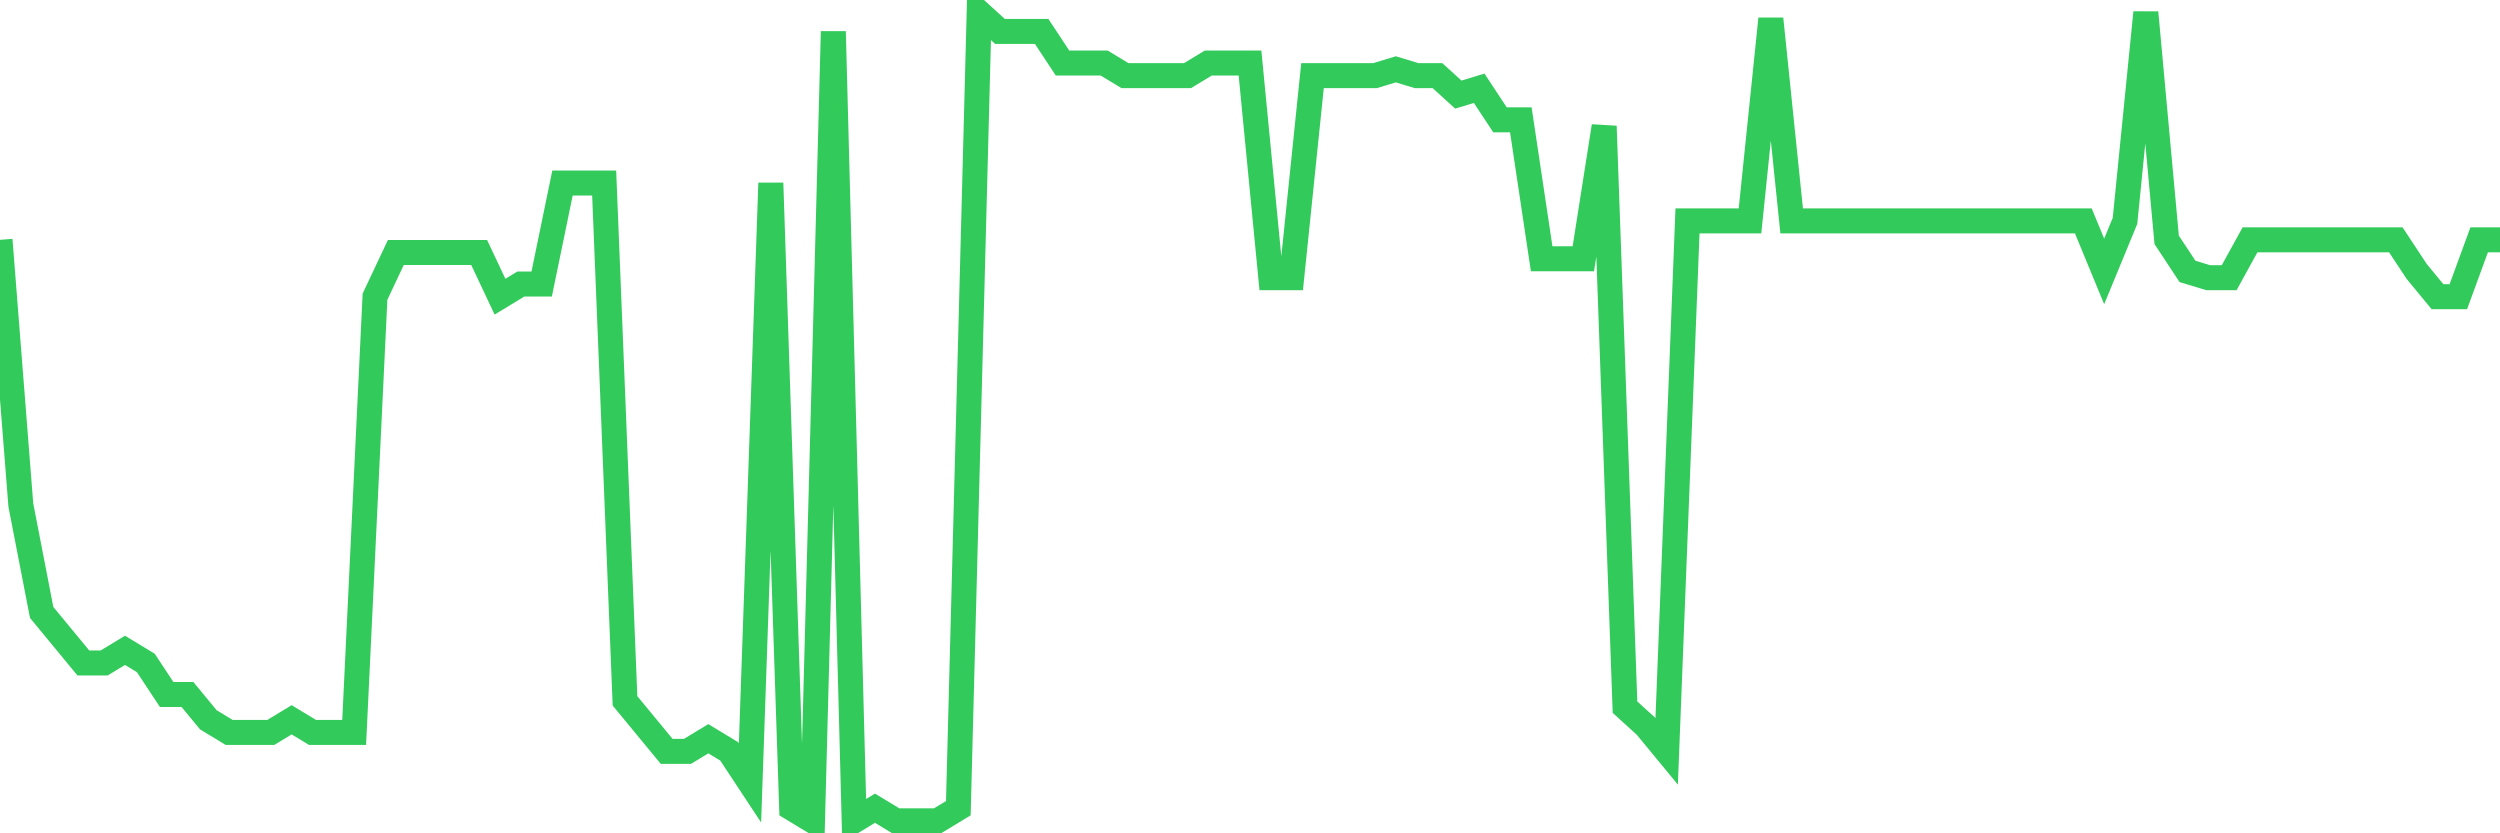 <svg
  xmlns="http://www.w3.org/2000/svg"
  xmlns:xlink="http://www.w3.org/1999/xlink"
  width="120"
  height="40"
  viewBox="0 0 120 40"
  preserveAspectRatio="none"
>
  <polyline
    points="0,11.512 1,24.244 2,29.397 3,30.609 4,31.822 5,31.822 6,31.216 7,31.822 8,33.337 9,33.337 10,34.55 11,35.156 12,35.156 13,35.156 14,34.55 15,35.156 16,35.156 17,35.156 18,14.241 19,12.119 20,12.119 21,12.119 22,12.119 23,12.119 24,14.241 25,13.634 26,13.634 27,8.784 28,8.784 29,8.784 30,33.641 31,34.853 32,36.066 33,36.066 34,35.459 35,36.066 36,37.581 37,8.784 38,38.794 39,39.4 40,1.509 41,39.4 42,38.794 43,39.4 44,39.4 45,39.4 46,38.794 47,0.6 48,1.509 49,1.509 50,1.509 51,3.025 52,3.025 53,3.025 54,3.631 55,3.631 56,3.631 57,3.631 58,3.025 59,3.025 60,3.025 61,13.331 62,13.331 63,3.631 64,3.631 65,3.631 66,3.631 67,3.328 68,3.631 69,3.631 70,4.541 71,4.237 72,5.753 73,5.753 74,12.422 75,12.422 76,12.422 77,6.056 78,33.944 79,34.853 80,36.066 81,10.603 82,10.603 83,10.603 84,10.603 85,0.903 86,10.603 87,10.603 88,10.603 89,10.603 90,10.603 91,10.603 92,10.603 93,10.603 94,10.603 95,10.603 96,10.603 97,10.603 98,10.603 99,10.603 100,10.603 101,13.028 102,10.603 103,0.6 104,11.512 105,13.028 106,13.331 107,13.331 108,11.512 109,11.512 110,11.512 111,11.512 112,11.512 113,11.512 114,11.512 115,11.512 116,13.028 117,14.241 118,14.241 119,11.512 120,11.512"
    fill="none"
    stroke="#32ca5b"
    stroke-width="1.2"
  >
  </polyline>
</svg>